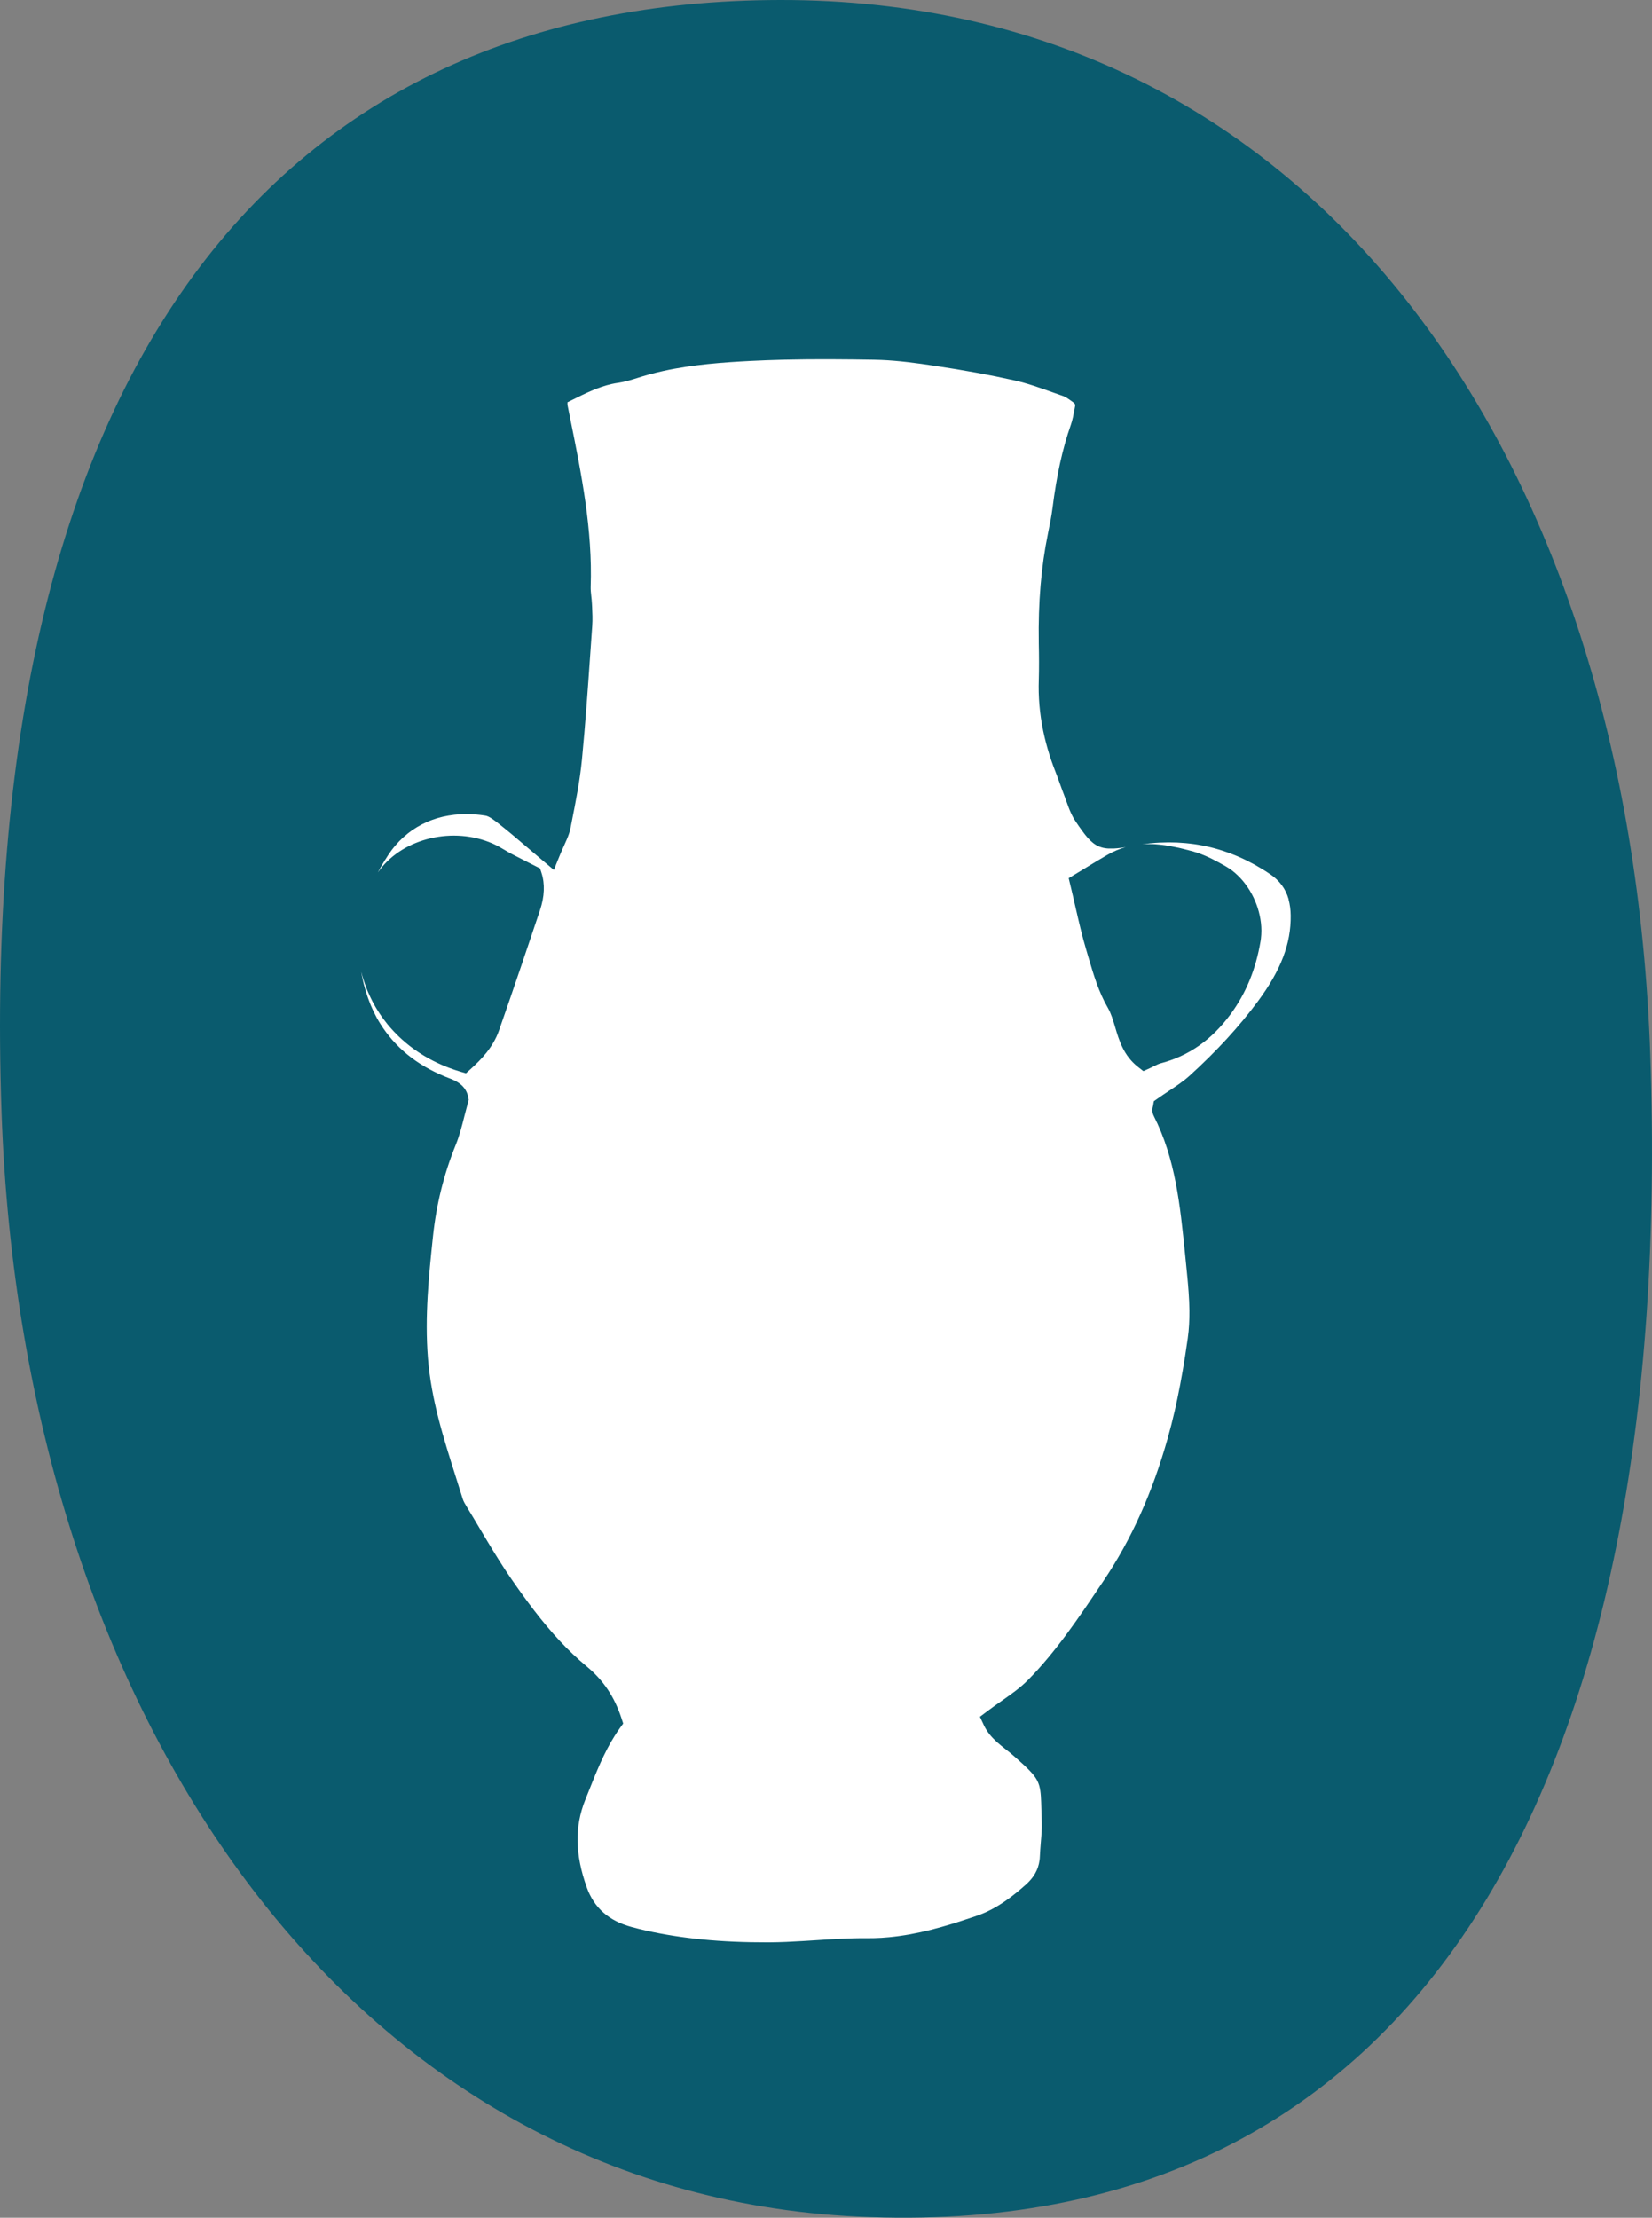 <?xml version="1.0" encoding="UTF-8"?> <svg xmlns="http://www.w3.org/2000/svg" width="196" height="263" viewBox="0 0 196 263" fill="none"><rect x="0" y="0" width="196" height="263" fill="#808080" stroke="none"/><g clip-path="url(#clip0_82_444)"><path d="M195.797 125.091C198.799 211.357 168.473 266.083 101.714 262.865C41.592 259.964 2.679 203.674 0.185 131.967C-2.905 43.133 33.126 0.098 92.522 2.39547e-05C155.554 -0.102 193.303 53.384 195.797 125.091Z" fill="#0A5B6E"></path><path d="M152.889 106.647C152.538 105.398 151.808 104.418 150.667 103.648C150.644 103.634 150.621 103.62 150.598 103.606C150.326 103.42 150.048 103.244 149.767 103.072C149.66 103.007 149.55 102.947 149.443 102.882C149.249 102.765 149.051 102.649 148.857 102.538C148.732 102.468 148.603 102.403 148.473 102.338C148.293 102.241 148.113 102.148 147.928 102.055C147.795 101.99 147.656 101.925 147.522 101.86C147.346 101.777 147.171 101.693 146.995 101.619C146.857 101.558 146.714 101.498 146.571 101.442C146.395 101.373 146.22 101.298 146.044 101.233C145.901 101.178 145.753 101.127 145.61 101.076C145.434 101.015 145.259 100.955 145.083 100.895C144.936 100.848 144.788 100.802 144.64 100.755C144.464 100.704 144.284 100.653 144.109 100.602C143.961 100.56 143.813 100.523 143.661 100.486C143.481 100.44 143.3 100.402 143.12 100.361C142.973 100.328 142.82 100.296 142.672 100.268C142.488 100.231 142.307 100.198 142.123 100.17C141.975 100.147 141.827 100.119 141.675 100.101C141.485 100.073 141.296 100.05 141.107 100.031C140.959 100.013 140.811 99.994 140.663 99.985C140.469 99.966 140.271 99.952 140.072 99.943C139.929 99.934 139.786 99.924 139.642 99.915C139.435 99.906 139.222 99.901 139.014 99.901C138.88 99.901 138.746 99.892 138.612 99.896C138.377 99.896 138.137 99.906 137.901 99.915C137.79 99.915 137.684 99.915 137.573 99.924C137.227 99.943 136.876 99.966 136.525 100.003C136.511 100.003 136.502 100.003 136.488 100.003C136.169 100.036 135.851 100.073 135.532 100.119C135.546 100.119 135.56 100.119 135.573 100.119C135.657 100.115 135.74 100.11 135.827 100.105C135.864 100.105 135.906 100.105 135.943 100.101C136.054 100.101 136.165 100.096 136.275 100.096C136.285 100.096 136.299 100.096 136.308 100.096C136.432 100.096 136.557 100.096 136.677 100.101C136.705 100.101 136.733 100.101 136.76 100.101C136.857 100.101 136.95 100.11 137.047 100.115C137.084 100.115 137.116 100.115 137.153 100.124C137.241 100.129 137.333 100.138 137.421 100.147C137.453 100.147 137.49 100.152 137.522 100.156C137.624 100.166 137.721 100.175 137.823 100.189C137.841 100.189 137.864 100.189 137.883 100.194C138.128 100.221 138.377 100.259 138.617 100.3C138.64 100.3 138.663 100.31 138.686 100.314C138.783 100.333 138.88 100.347 138.977 100.365C139.005 100.37 139.037 100.375 139.065 100.384C139.158 100.402 139.255 100.421 139.347 100.44C139.375 100.444 139.398 100.449 139.425 100.454C139.536 100.477 139.647 100.5 139.758 100.523C139.763 100.523 139.767 100.523 139.776 100.523C139.897 100.551 140.017 100.579 140.137 100.607C140.155 100.607 140.169 100.616 140.187 100.621C140.284 100.644 140.381 100.667 140.478 100.69C140.511 100.7 140.548 100.709 140.58 100.718C140.659 100.737 140.737 100.76 140.82 100.779C140.857 100.788 140.894 100.797 140.936 100.806C141.014 100.83 141.093 100.848 141.171 100.871C141.204 100.881 141.241 100.89 141.273 100.899C141.384 100.927 141.49 100.96 141.601 100.987C141.772 101.034 141.943 101.09 142.109 101.145C143.282 101.545 144.377 102.139 145.402 102.724C145.675 102.877 145.933 103.053 146.187 103.244C146.441 103.434 146.677 103.643 146.908 103.87C148.589 105.518 149.647 107.984 149.656 110.356C149.656 110.681 149.637 111.001 149.6 111.317C149.587 111.424 149.573 111.526 149.554 111.633C148.995 114.957 147.831 117.784 146.002 120.272C143.762 123.318 141.042 125.226 137.684 126.103C137.467 126.159 137.199 126.293 136.917 126.437C136.742 126.526 136.566 126.614 136.386 126.693L135.652 127.022L135.019 126.526C133.301 125.179 132.77 123.378 132.299 121.786C132.054 120.955 131.818 120.175 131.444 119.525C130.34 117.631 129.721 115.509 129.116 113.457C129.038 113.183 128.959 112.914 128.876 112.645C128.382 110.987 127.999 109.316 127.592 107.543C127.412 106.753 127.227 105.941 127.024 105.105L126.793 104.144L127.638 103.634C128.077 103.369 128.498 103.114 128.904 102.863C129.768 102.334 130.59 101.837 131.421 101.359C131.583 101.266 131.744 101.182 131.906 101.099C131.938 101.085 131.966 101.066 131.998 101.052C132.156 100.978 132.313 100.904 132.47 100.839C132.497 100.825 132.525 100.816 132.553 100.806C132.705 100.741 132.862 100.686 133.015 100.63C133.024 100.63 133.033 100.621 133.047 100.621C133.209 100.565 133.366 100.519 133.527 100.472C133.546 100.467 133.564 100.463 133.578 100.458C133.541 100.463 133.504 100.467 133.472 100.477C133.412 100.486 133.347 100.495 133.287 100.505C133.255 100.509 133.227 100.514 133.195 100.519C132.945 100.556 132.714 100.584 132.493 100.602C132.483 100.602 132.47 100.602 132.456 100.602C132.396 100.607 132.34 100.611 132.285 100.616C132.257 100.616 132.229 100.616 132.202 100.621C132.151 100.621 132.1 100.621 132.054 100.625C132.022 100.625 131.989 100.625 131.957 100.625C131.911 100.625 131.869 100.625 131.823 100.625C131.791 100.625 131.758 100.625 131.726 100.625C131.684 100.625 131.643 100.625 131.601 100.625C131.569 100.625 131.537 100.625 131.504 100.625C131.467 100.625 131.426 100.621 131.389 100.616C131.356 100.616 131.324 100.611 131.292 100.607C131.255 100.607 131.218 100.597 131.186 100.593C131.153 100.593 131.121 100.584 131.089 100.579C131.056 100.574 131.024 100.57 130.987 100.56C130.955 100.556 130.922 100.546 130.89 100.542C130.858 100.532 130.83 100.528 130.798 100.519C130.765 100.509 130.733 100.5 130.701 100.491C130.673 100.481 130.645 100.472 130.613 100.463C130.581 100.454 130.548 100.44 130.516 100.43C130.488 100.421 130.46 100.412 130.437 100.402C130.405 100.389 130.373 100.375 130.34 100.361C130.317 100.351 130.294 100.342 130.271 100.328C130.234 100.31 130.202 100.291 130.165 100.272C130.146 100.263 130.128 100.254 130.105 100.245C130.059 100.217 130.012 100.194 129.966 100.161C129.957 100.156 129.952 100.152 129.943 100.147C129.888 100.115 129.837 100.077 129.782 100.036C129.772 100.031 129.763 100.022 129.758 100.017C129.712 99.985 129.671 99.952 129.629 99.915C129.615 99.901 129.597 99.887 129.583 99.873C129.546 99.845 129.509 99.813 129.477 99.78C129.458 99.762 129.44 99.748 129.421 99.729C129.389 99.697 129.357 99.669 129.324 99.636C129.306 99.618 129.283 99.595 129.264 99.576C129.232 99.544 129.2 99.511 129.167 99.479C129.149 99.455 129.126 99.437 129.107 99.414C129.075 99.381 129.043 99.344 129.015 99.311C128.992 99.288 128.973 99.265 128.95 99.237C128.918 99.2 128.89 99.163 128.858 99.126C128.835 99.098 128.816 99.075 128.793 99.047C128.761 99.01 128.733 98.968 128.701 98.931C128.678 98.903 128.655 98.875 128.631 98.843C128.599 98.801 128.567 98.759 128.539 98.717C128.516 98.685 128.493 98.657 128.47 98.624C128.437 98.583 128.405 98.536 128.373 98.494C128.35 98.462 128.322 98.425 128.299 98.392C128.267 98.35 128.234 98.304 128.202 98.258C128.174 98.221 128.151 98.183 128.123 98.146C128.091 98.1 128.059 98.053 128.026 98.012C127.999 97.97 127.971 97.928 127.939 97.886C127.911 97.844 127.883 97.803 127.856 97.761C127.823 97.71 127.786 97.659 127.749 97.608C127.689 97.519 127.629 97.427 127.565 97.334C127.214 96.805 126.969 96.234 126.761 95.686C126.692 95.505 126.627 95.324 126.567 95.152C126.488 94.929 126.41 94.711 126.327 94.493C126.133 93.996 125.953 93.495 125.777 93.007C125.602 92.515 125.417 92.009 125.227 91.526C124.863 90.602 124.553 89.688 124.29 88.778C124.161 88.323 124.04 87.873 123.934 87.418C123.454 85.384 123.223 83.374 123.232 81.355C123.232 81.132 123.237 80.904 123.246 80.681C123.269 79.952 123.274 79.214 123.274 78.476C123.274 77.738 123.26 77 123.246 76.276V76.169C123.168 71.461 123.523 67.241 124.336 63.267L124.364 63.119C124.567 62.13 124.756 61.197 124.876 60.25C125.366 56.355 126.054 53.217 127.052 50.371C127.25 49.804 127.366 49.178 127.491 48.514L127.555 48.166C127.578 48.045 127.606 47.906 127.306 47.692L127.135 47.571C127.047 47.506 126.959 47.446 126.876 47.386C126.622 47.205 126.378 47.051 126.165 46.977C125.763 46.838 125.357 46.694 124.955 46.55C123.366 45.984 121.865 45.445 120.313 45.102C117.514 44.475 114.48 43.918 110.771 43.361C108.785 43.063 106.674 42.776 104.563 42.687C104.263 42.673 103.963 42.664 103.663 42.66C100.369 42.608 96.674 42.567 92.91 42.66C91.626 42.692 90.338 42.739 89.054 42.803C85.844 42.971 82.222 43.217 78.68 43.997C78.135 44.117 77.59 44.252 77.054 44.396C76.786 44.47 76.514 44.544 76.246 44.628C76.061 44.684 75.881 44.739 75.696 44.8C74.948 45.036 74.177 45.278 73.345 45.399C73.105 45.431 72.865 45.477 72.625 45.529C70.967 45.891 69.429 46.657 67.812 47.465C67.65 47.543 67.489 47.627 67.327 47.706C67.327 47.813 67.327 47.91 67.327 47.984C67.327 48.008 67.332 48.031 67.336 48.054C67.452 48.634 67.572 49.219 67.687 49.8C68.981 56.202 70.316 62.822 70.08 69.614C70.071 69.929 70.108 70.291 70.149 70.668C70.181 70.969 70.219 71.285 70.232 71.615L70.251 71.977C70.283 72.701 70.32 73.453 70.265 74.228C70.181 75.366 70.103 76.503 70.025 77.641C69.743 81.712 69.447 85.923 69.045 90.064C68.805 92.547 68.316 95.013 67.844 97.399L67.692 98.174C67.604 98.624 67.457 99.047 67.276 99.474C67.17 99.734 67.05 99.994 66.925 100.272C66.759 100.635 66.588 101.011 66.408 101.456L65.711 103.165L64.306 101.981C63.706 101.475 63.152 101.001 62.625 100.551C61.438 99.539 60.418 98.662 59.364 97.835L59.231 97.728C58.704 97.315 58.053 96.795 57.596 96.726C57.42 96.698 57.245 96.675 57.069 96.651C57.018 96.647 56.967 96.642 56.917 96.633C56.792 96.619 56.663 96.605 56.538 96.596C56.482 96.591 56.432 96.586 56.376 96.582C56.242 96.572 56.108 96.563 55.974 96.558C55.937 96.558 55.901 96.558 55.859 96.554C55.688 96.549 55.517 96.545 55.346 96.545C55.332 96.545 55.314 96.545 55.3 96.545C55.088 96.545 54.875 96.549 54.667 96.563C54.64 96.563 54.612 96.563 54.584 96.563C54.376 96.577 54.164 96.591 53.961 96.614C53.924 96.614 53.887 96.624 53.85 96.628C53.642 96.651 53.439 96.679 53.236 96.716C53.217 96.716 53.199 96.726 53.175 96.726C52.981 96.758 52.787 96.8 52.593 96.842C52.57 96.846 52.547 96.851 52.524 96.856C52.33 96.902 52.136 96.953 51.947 97.009C51.91 97.018 51.873 97.032 51.841 97.041C51.651 97.097 51.467 97.162 51.282 97.227C51.259 97.236 51.231 97.246 51.208 97.255C51.032 97.32 50.857 97.389 50.686 97.468C50.667 97.478 50.644 97.487 50.626 97.492C50.45 97.571 50.275 97.654 50.099 97.742C50.062 97.761 50.03 97.779 49.993 97.798C49.822 97.886 49.656 97.979 49.494 98.077C49.467 98.095 49.439 98.109 49.411 98.128C49.254 98.225 49.097 98.327 48.945 98.429C48.931 98.439 48.917 98.448 48.898 98.457C48.741 98.569 48.584 98.685 48.432 98.805C48.4 98.829 48.372 98.852 48.34 98.88C48.192 99.001 48.044 99.121 47.901 99.251C47.873 99.274 47.85 99.298 47.822 99.321C47.679 99.451 47.541 99.585 47.407 99.72C47.397 99.729 47.393 99.734 47.383 99.743C47.245 99.887 47.111 100.036 46.977 100.189C46.949 100.217 46.926 100.249 46.899 100.277C46.769 100.426 46.649 100.579 46.529 100.737C46.506 100.765 46.483 100.797 46.46 100.825C46.335 100.992 46.215 101.159 46.099 101.336C45.943 101.568 45.795 101.804 45.651 102.037C45.615 102.102 45.573 102.162 45.536 102.227C45.407 102.441 45.277 102.654 45.157 102.863C45.144 102.886 45.134 102.905 45.12 102.928C45.019 103.104 44.926 103.281 44.834 103.457C44.908 103.35 44.986 103.248 45.065 103.146C47.924 99.367 53.804 97.998 58.45 100.036C58.981 100.268 59.457 100.546 59.914 100.82C60.182 100.978 60.431 101.127 60.681 101.257C61.291 101.577 61.891 101.883 62.593 102.236C62.907 102.394 63.235 102.561 63.581 102.738L64.076 102.988L64.246 103.518C64.667 104.804 64.607 106.336 64.066 107.942C62.658 112.148 60.981 117.129 59.198 122.217C58.505 124.19 57.111 125.634 55.836 126.781L55.282 127.282L54.566 127.069C54.358 127.008 54.155 126.943 53.947 126.874C53.882 126.851 53.817 126.827 53.753 126.804C53.614 126.758 53.476 126.707 53.342 126.656C53.268 126.628 53.194 126.6 53.12 126.572C52.995 126.526 52.871 126.475 52.746 126.423C52.672 126.391 52.598 126.363 52.524 126.331C52.4 126.275 52.275 126.224 52.15 126.163C52.081 126.131 52.016 126.103 51.952 126.071C51.804 126.001 51.656 125.931 51.508 125.857C51.471 125.839 51.429 125.82 51.393 125.801C51.208 125.709 51.028 125.611 50.852 125.514C50.801 125.486 50.751 125.453 50.7 125.425C50.575 125.356 50.446 125.281 50.321 125.207C50.256 125.17 50.192 125.128 50.127 125.086C50.016 125.017 49.91 124.952 49.804 124.882C49.739 124.84 49.67 124.794 49.605 124.752C49.499 124.683 49.397 124.608 49.291 124.539C49.226 124.497 49.166 124.45 49.106 124.409C48.991 124.325 48.88 124.242 48.769 124.158C48.723 124.121 48.672 124.084 48.621 124.047C48.464 123.926 48.312 123.8 48.16 123.675C48.123 123.647 48.09 123.615 48.058 123.587C47.942 123.489 47.827 123.387 47.712 123.285C47.656 123.234 47.605 123.188 47.55 123.137C47.457 123.053 47.365 122.965 47.277 122.881C47.222 122.826 47.166 122.77 47.111 122.714C47.023 122.631 46.94 122.542 46.857 122.454C46.802 122.398 46.751 122.343 46.695 122.287C46.608 122.194 46.525 122.097 46.437 122.004C46.391 121.953 46.344 121.902 46.298 121.851C46.183 121.716 46.067 121.577 45.952 121.442C45.938 121.424 45.924 121.405 45.91 121.386C45.795 121.242 45.679 121.094 45.568 120.945C45.527 120.89 45.49 120.839 45.448 120.783C45.374 120.681 45.296 120.574 45.222 120.467C45.18 120.407 45.134 120.342 45.093 120.277C45.023 120.175 44.959 120.073 44.894 119.97C44.852 119.905 44.811 119.84 44.769 119.775C44.705 119.669 44.64 119.562 44.575 119.455C44.538 119.395 44.502 119.334 44.469 119.269C44.395 119.139 44.321 119.005 44.252 118.875C44.229 118.833 44.211 118.796 44.187 118.754C44.1 118.582 44.012 118.406 43.929 118.23C43.906 118.178 43.883 118.127 43.859 118.076C43.799 117.946 43.739 117.821 43.684 117.691C43.656 117.626 43.629 117.556 43.601 117.491C43.55 117.375 43.504 117.255 43.458 117.139C43.43 117.069 43.402 116.999 43.379 116.925C43.333 116.804 43.291 116.684 43.25 116.563C43.227 116.493 43.204 116.424 43.181 116.359C43.134 116.224 43.093 116.085 43.051 115.945C43.033 115.89 43.019 115.839 43 115.783C42.95 115.616 42.903 115.444 42.862 115.272C42.871 115.328 42.88 115.384 42.889 115.444C42.913 115.569 42.936 115.699 42.963 115.825C42.996 115.987 43.033 116.15 43.07 116.312C43.097 116.438 43.13 116.563 43.157 116.688C43.199 116.851 43.241 117.009 43.287 117.166C43.319 117.287 43.356 117.412 43.393 117.533C43.439 117.691 43.495 117.849 43.545 118.007C43.587 118.123 43.624 118.243 43.666 118.36C43.721 118.517 43.781 118.675 43.841 118.828C43.883 118.94 43.929 119.051 43.97 119.163C44.035 119.32 44.109 119.478 44.178 119.636C44.224 119.738 44.266 119.84 44.317 119.943C44.4 120.114 44.488 120.277 44.571 120.444C44.612 120.523 44.654 120.606 44.695 120.69C44.829 120.931 44.968 121.173 45.116 121.405C46.88 124.209 49.383 126.252 52.76 127.654C52.884 127.705 53.009 127.751 53.134 127.802C53.984 128.127 55.263 128.615 55.554 130.119L55.614 130.43L55.526 130.736C55.374 131.284 55.235 131.827 55.101 132.352C54.801 133.54 54.52 134.664 54.067 135.778C52.649 139.283 51.771 142.83 51.37 146.623C50.88 151.284 50.377 156.103 50.774 161.079C51.166 165.982 52.598 170.485 54.113 175.253C54.381 176.088 54.644 176.924 54.903 177.764C54.991 178.052 55.185 178.377 55.392 178.716C55.91 179.561 56.422 180.425 56.917 181.26C57.203 181.743 57.494 182.226 57.785 182.713C58.713 184.264 59.679 185.819 60.699 187.295C62.413 189.765 64.274 192.305 66.445 194.626C67.433 195.68 68.482 196.687 69.613 197.625C71.581 199.259 72.888 201.2 73.724 203.739L73.937 204.394L73.535 204.951C73.332 205.229 73.142 205.517 72.957 205.81C71.664 207.843 70.763 210.108 69.817 212.495C69.692 212.81 69.567 213.126 69.438 213.442C68.168 216.608 68.219 219.895 69.604 223.794C70.477 226.25 72.228 227.801 74.962 228.53C75.567 228.692 76.107 228.827 76.615 228.938C80.879 229.899 85.608 230.354 91.072 230.34C91.137 230.34 91.201 230.34 91.271 230.34C92.605 230.331 93.968 230.266 95.312 230.182C95.76 230.155 96.203 230.127 96.647 230.099C98.665 229.969 100.748 229.83 102.822 229.848C103.03 229.848 103.238 229.848 103.446 229.844C103.552 229.844 103.653 229.844 103.76 229.839C103.977 229.834 104.194 229.82 104.411 229.811C104.471 229.811 104.536 229.806 104.596 229.802C104.85 229.788 105.104 229.765 105.358 229.741C105.385 229.741 105.409 229.741 105.436 229.737C108.854 229.416 112.129 228.469 115.223 227.416C115.223 227.416 115.233 227.416 115.237 227.416C115.496 227.327 115.754 227.239 116.008 227.151C118.346 226.334 120.295 224.76 121.731 223.479C122.664 222.643 123.181 221.729 123.334 220.619C123.357 220.461 123.371 220.299 123.375 220.132C123.398 219.579 123.445 219.031 123.486 218.502C123.56 217.634 123.629 216.817 123.597 216.018C123.579 215.503 123.565 215.039 123.555 214.616C123.519 213.321 123.5 212.495 123.311 211.812C122.997 210.679 122.23 209.951 120.179 208.149C119.921 207.922 119.643 207.704 119.348 207.472C118.992 207.193 118.623 206.9 118.262 206.576C117.667 206.032 117.103 205.396 116.724 204.579L116.263 203.59L117.131 202.936C117.694 202.509 118.262 202.109 118.817 201.724C119.976 200.912 121.071 200.141 121.971 199.227C125.26 195.898 127.948 191.901 130.548 188.034L130.955 187.43C134.234 182.555 136.714 177.04 138.539 170.573C138.839 169.51 139.121 168.41 139.384 167.259C139.49 166.799 139.592 166.33 139.693 165.847C140.146 163.693 140.548 161.339 140.922 158.698C141.074 157.621 141.125 156.53 141.116 155.439C141.111 154.71 141.074 153.976 141.023 153.248C140.95 152.152 140.834 151.061 140.728 149.979L140.599 148.693C140.012 142.886 139.458 137.403 136.885 132.333C136.853 132.268 136.825 132.203 136.802 132.138C136.737 131.948 136.719 131.762 136.723 131.604C136.733 131.391 136.779 131.224 136.807 131.131V131.122L136.894 130.597L137.356 130.272C137.781 129.97 138.215 129.682 138.636 129.404C139.541 128.805 140.395 128.239 141.134 127.57C144.372 124.631 147.028 121.739 149.259 118.722C151.979 115.04 153.175 111.906 153.134 108.569C153.125 107.881 153.041 107.255 152.884 106.684L152.889 106.647Z" fill="white"></path></g><defs><clipPath id="clip0_82_444"><rect width="196" height="263" fill="white"></rect></clipPath></defs></svg> 